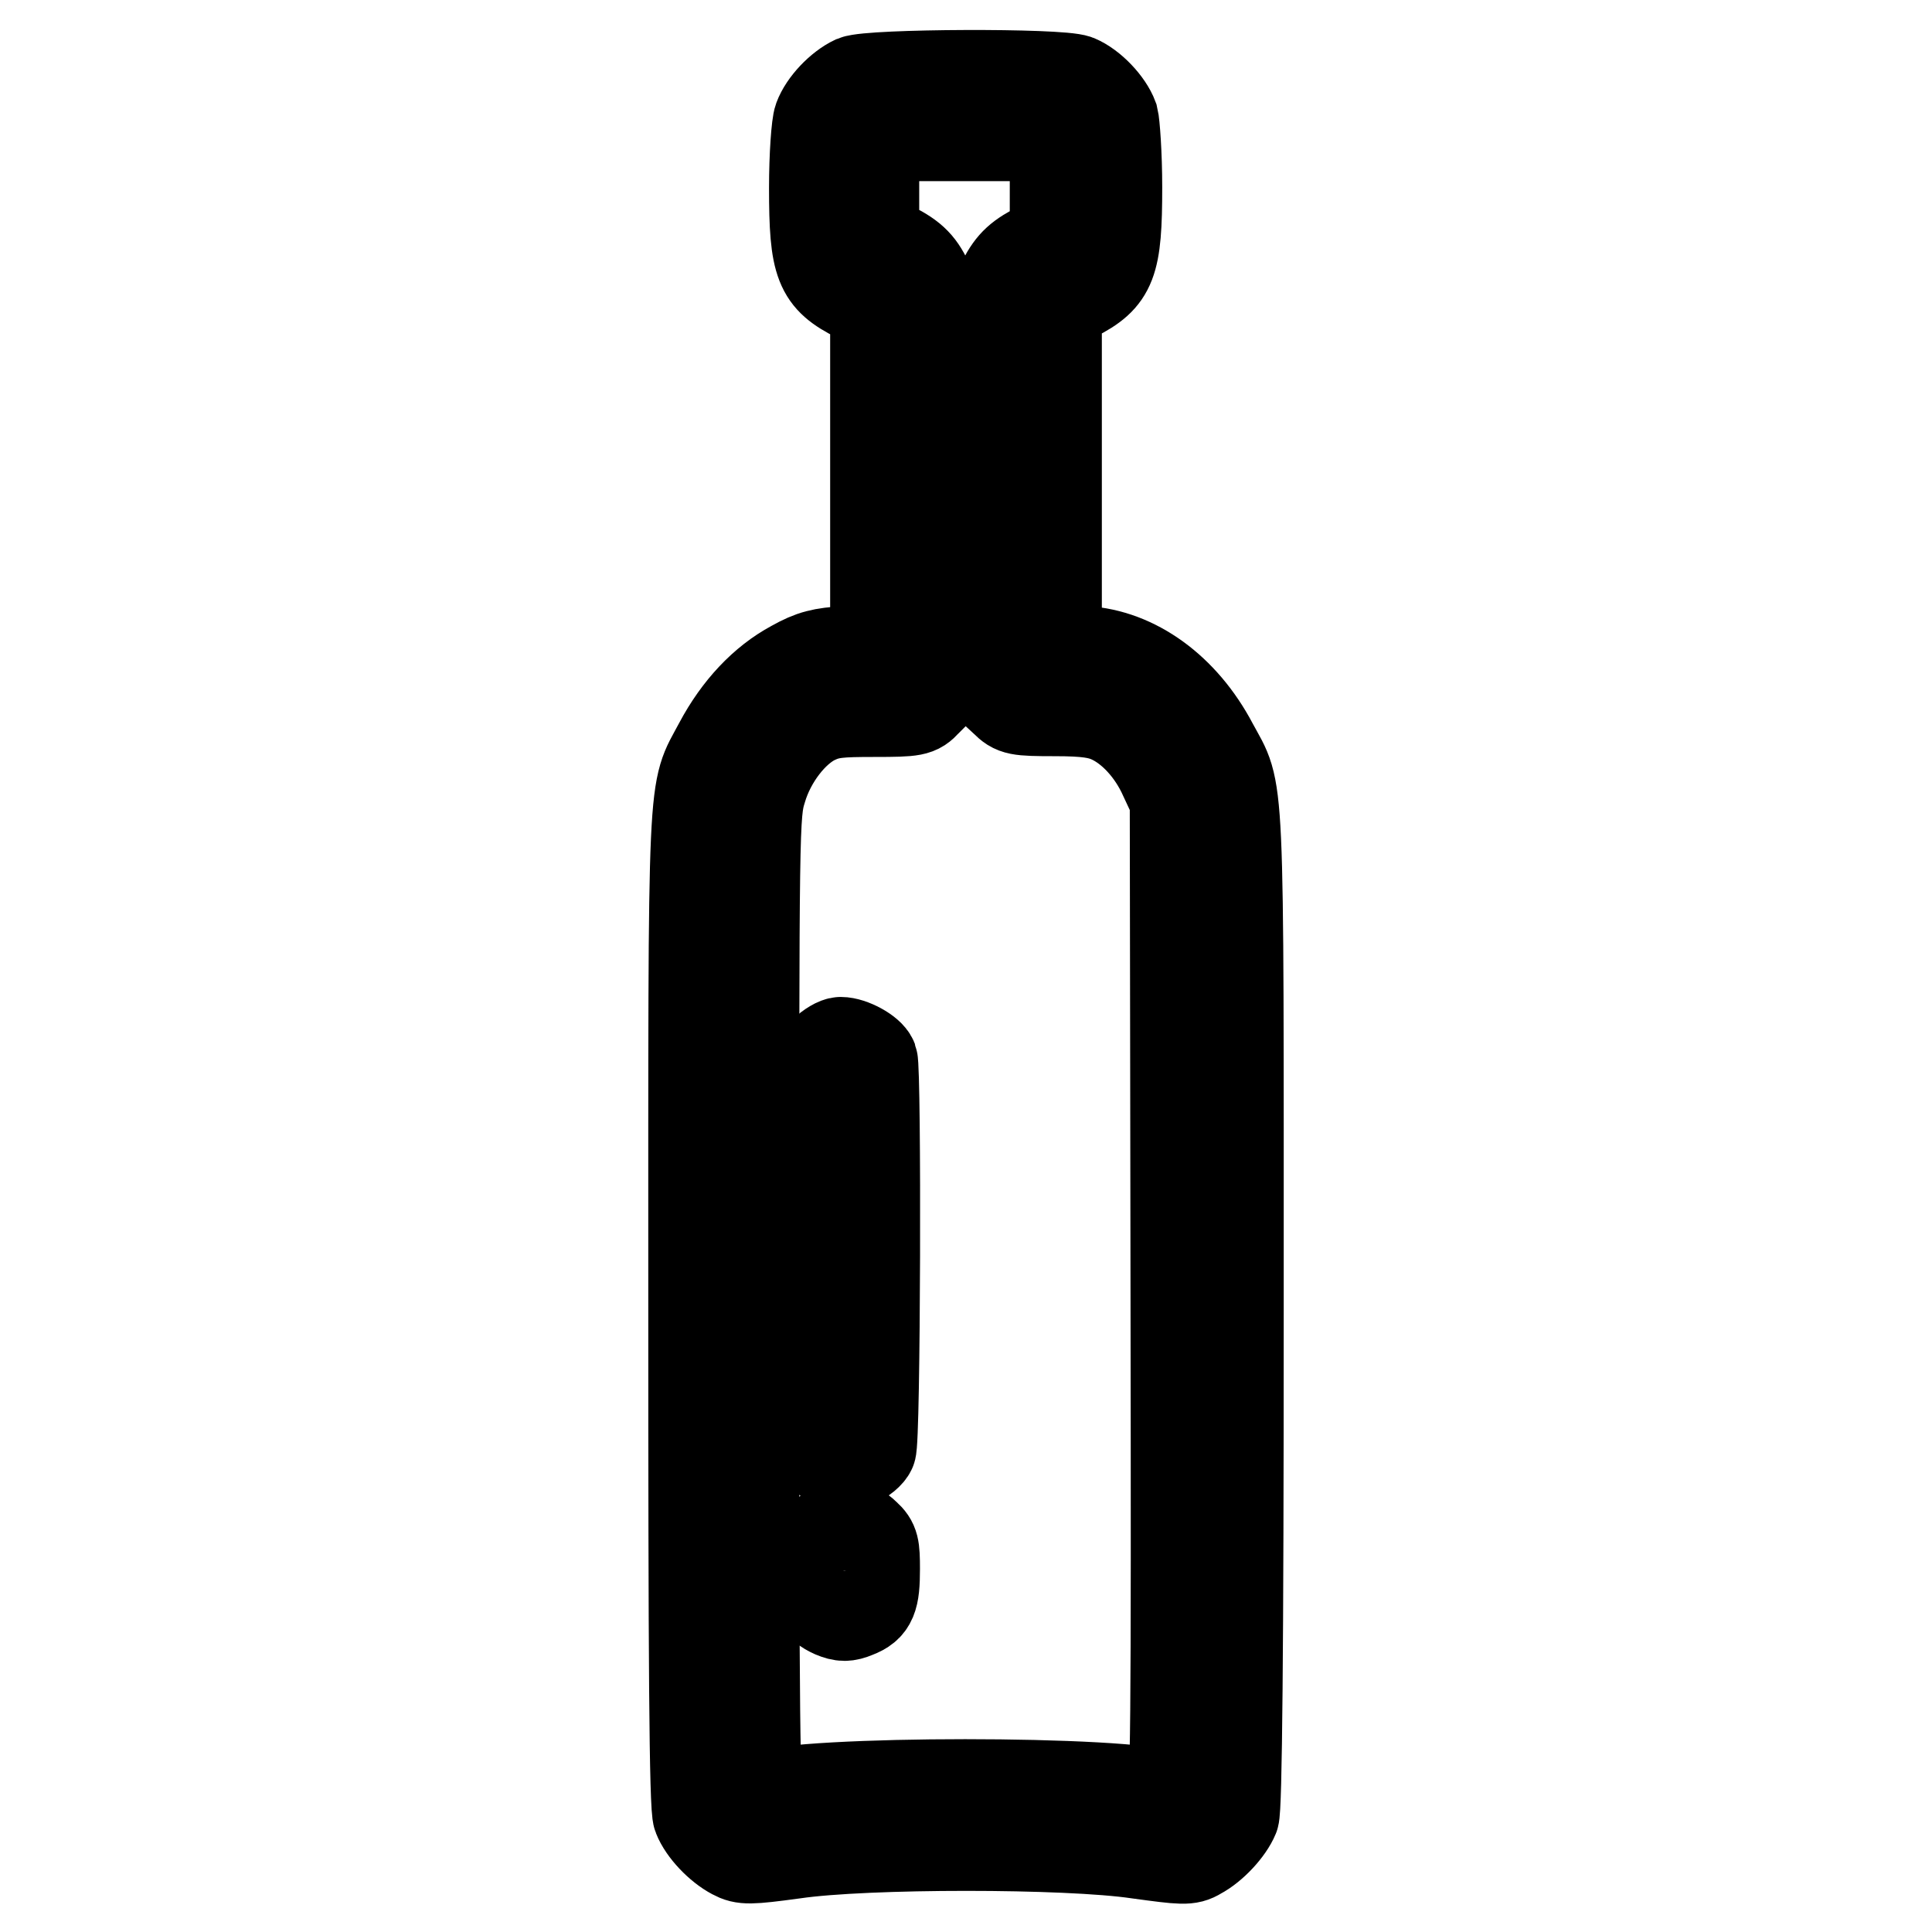 <?xml version="1.0" encoding="utf-8"?>
<!-- Svg Vector Icons : http://www.onlinewebfonts.com/icon -->
<!DOCTYPE svg PUBLIC "-//W3C//DTD SVG 1.1//EN" "http://www.w3.org/Graphics/SVG/1.1/DTD/svg11.dtd">
<svg version="1.1" xmlns="http://www.w3.org/2000/svg" xmlns:xlink="http://www.w3.org/1999/xlink" x="0px" y="0px" viewBox="0 0 256 256" enable-background="new 0 0 256 256" xml:space="preserve">
<g><g><g><path stroke-width="12" fill-opacity="0" stroke="#000000"  d="M113.2,10.7c-1.9,0.9-4,3.1-4.7,5c-0.3,0.8-0.6,4.9-0.6,9.2c0,10.2,0.7,12,5.7,14.5l2.4,1.2v22.7v22.7l-3.9,0.3c-3.2,0.2-4.5,0.5-7,1.9c-3.9,2.1-7.3,5.7-9.8,10.4c-3.6,6.8-3.4,2.2-3.4,75c0,45.2,0.1,66.1,0.6,67.1c0.7,1.8,2.8,4,4.7,5c1.3,0.7,2.1,0.7,8-0.1c9.5-1.4,36.2-1.4,45.6,0c5.9,0.8,6.7,0.9,8,0.1c1.9-1,4-3.3,4.7-5c0.4-1,0.6-21.9,0.6-67.1c0-72.8,0.2-68.2-3.4-74.9c-3.9-7.4-10.3-12-17-12.4L140,86V63.3V40.5l2.4-1.2c4.9-2.5,5.6-4.3,5.6-14.5c0-4.3-0.3-8.4-0.5-9.2c-0.7-1.9-2.9-4.2-4.8-5C140.4,9.7,115.4,9.8,113.2,10.7z M140,24.8v6.8l-2.1,1c-2.8,1.4-3.8,2.3-5,4.6c-0.9,1.8-1,3.4-1,28.2v26.3l1.3,1.2c1.2,1.2,1.6,1.3,6.6,1.3c4.2,0,5.9,0.3,7.4,1c2.8,1.3,5.5,4.2,7.1,7.8l1.4,3l0.1,66.2c0.1,57,0,66.1-0.6,65.9c-5.6-2.2-49-2.2-54.6,0c-0.6,0.2-0.7-9.2-0.7-65c0-64.1,0-65.3,1-68.5c1.2-4.1,4.2-7.9,7.1-9.3c1.9-0.9,3.2-1,7.9-1c5.3,0,5.7-0.1,6.8-1.3l1.2-1.2V65.6c0-22.3-0.1-26.3-0.8-27.9c-1.1-2.5-2.1-3.6-4.9-5l-2.4-1.2v-6.8V18h12h12V24.8z"/><path stroke-width="12" fill-opacity="0" stroke="#000000"  d="M109.2,139.4l-1.3,1.2v25.3c0,15.3,0.2,25.7,0.5,26.2c0.8,1.6,3.3,2.3,5,1.6c0.9-0.3,1.8-1.1,2-1.6c0.6-1,0.7-50.3,0.2-51.7c-0.4-1-2.8-2.3-4.2-2.3C110.9,138.1,109.9,138.7,109.2,139.4z"/><path stroke-width="12" fill-opacity="0" stroke="#000000"  d="M109.2,203.4c-1.1,1-1.3,1.7-1.3,4.5c0,3.9,0.5,4.9,2.5,5.8c1.2,0.5,1.8,0.5,3,0c2.1-0.8,2.5-1.9,2.5-5.8c0-2.9-0.1-3.5-1.2-4.5c-0.8-0.8-1.8-1.3-2.8-1.3C111,202.1,110,202.6,109.2,203.4z"/></g></g></g>
</svg>